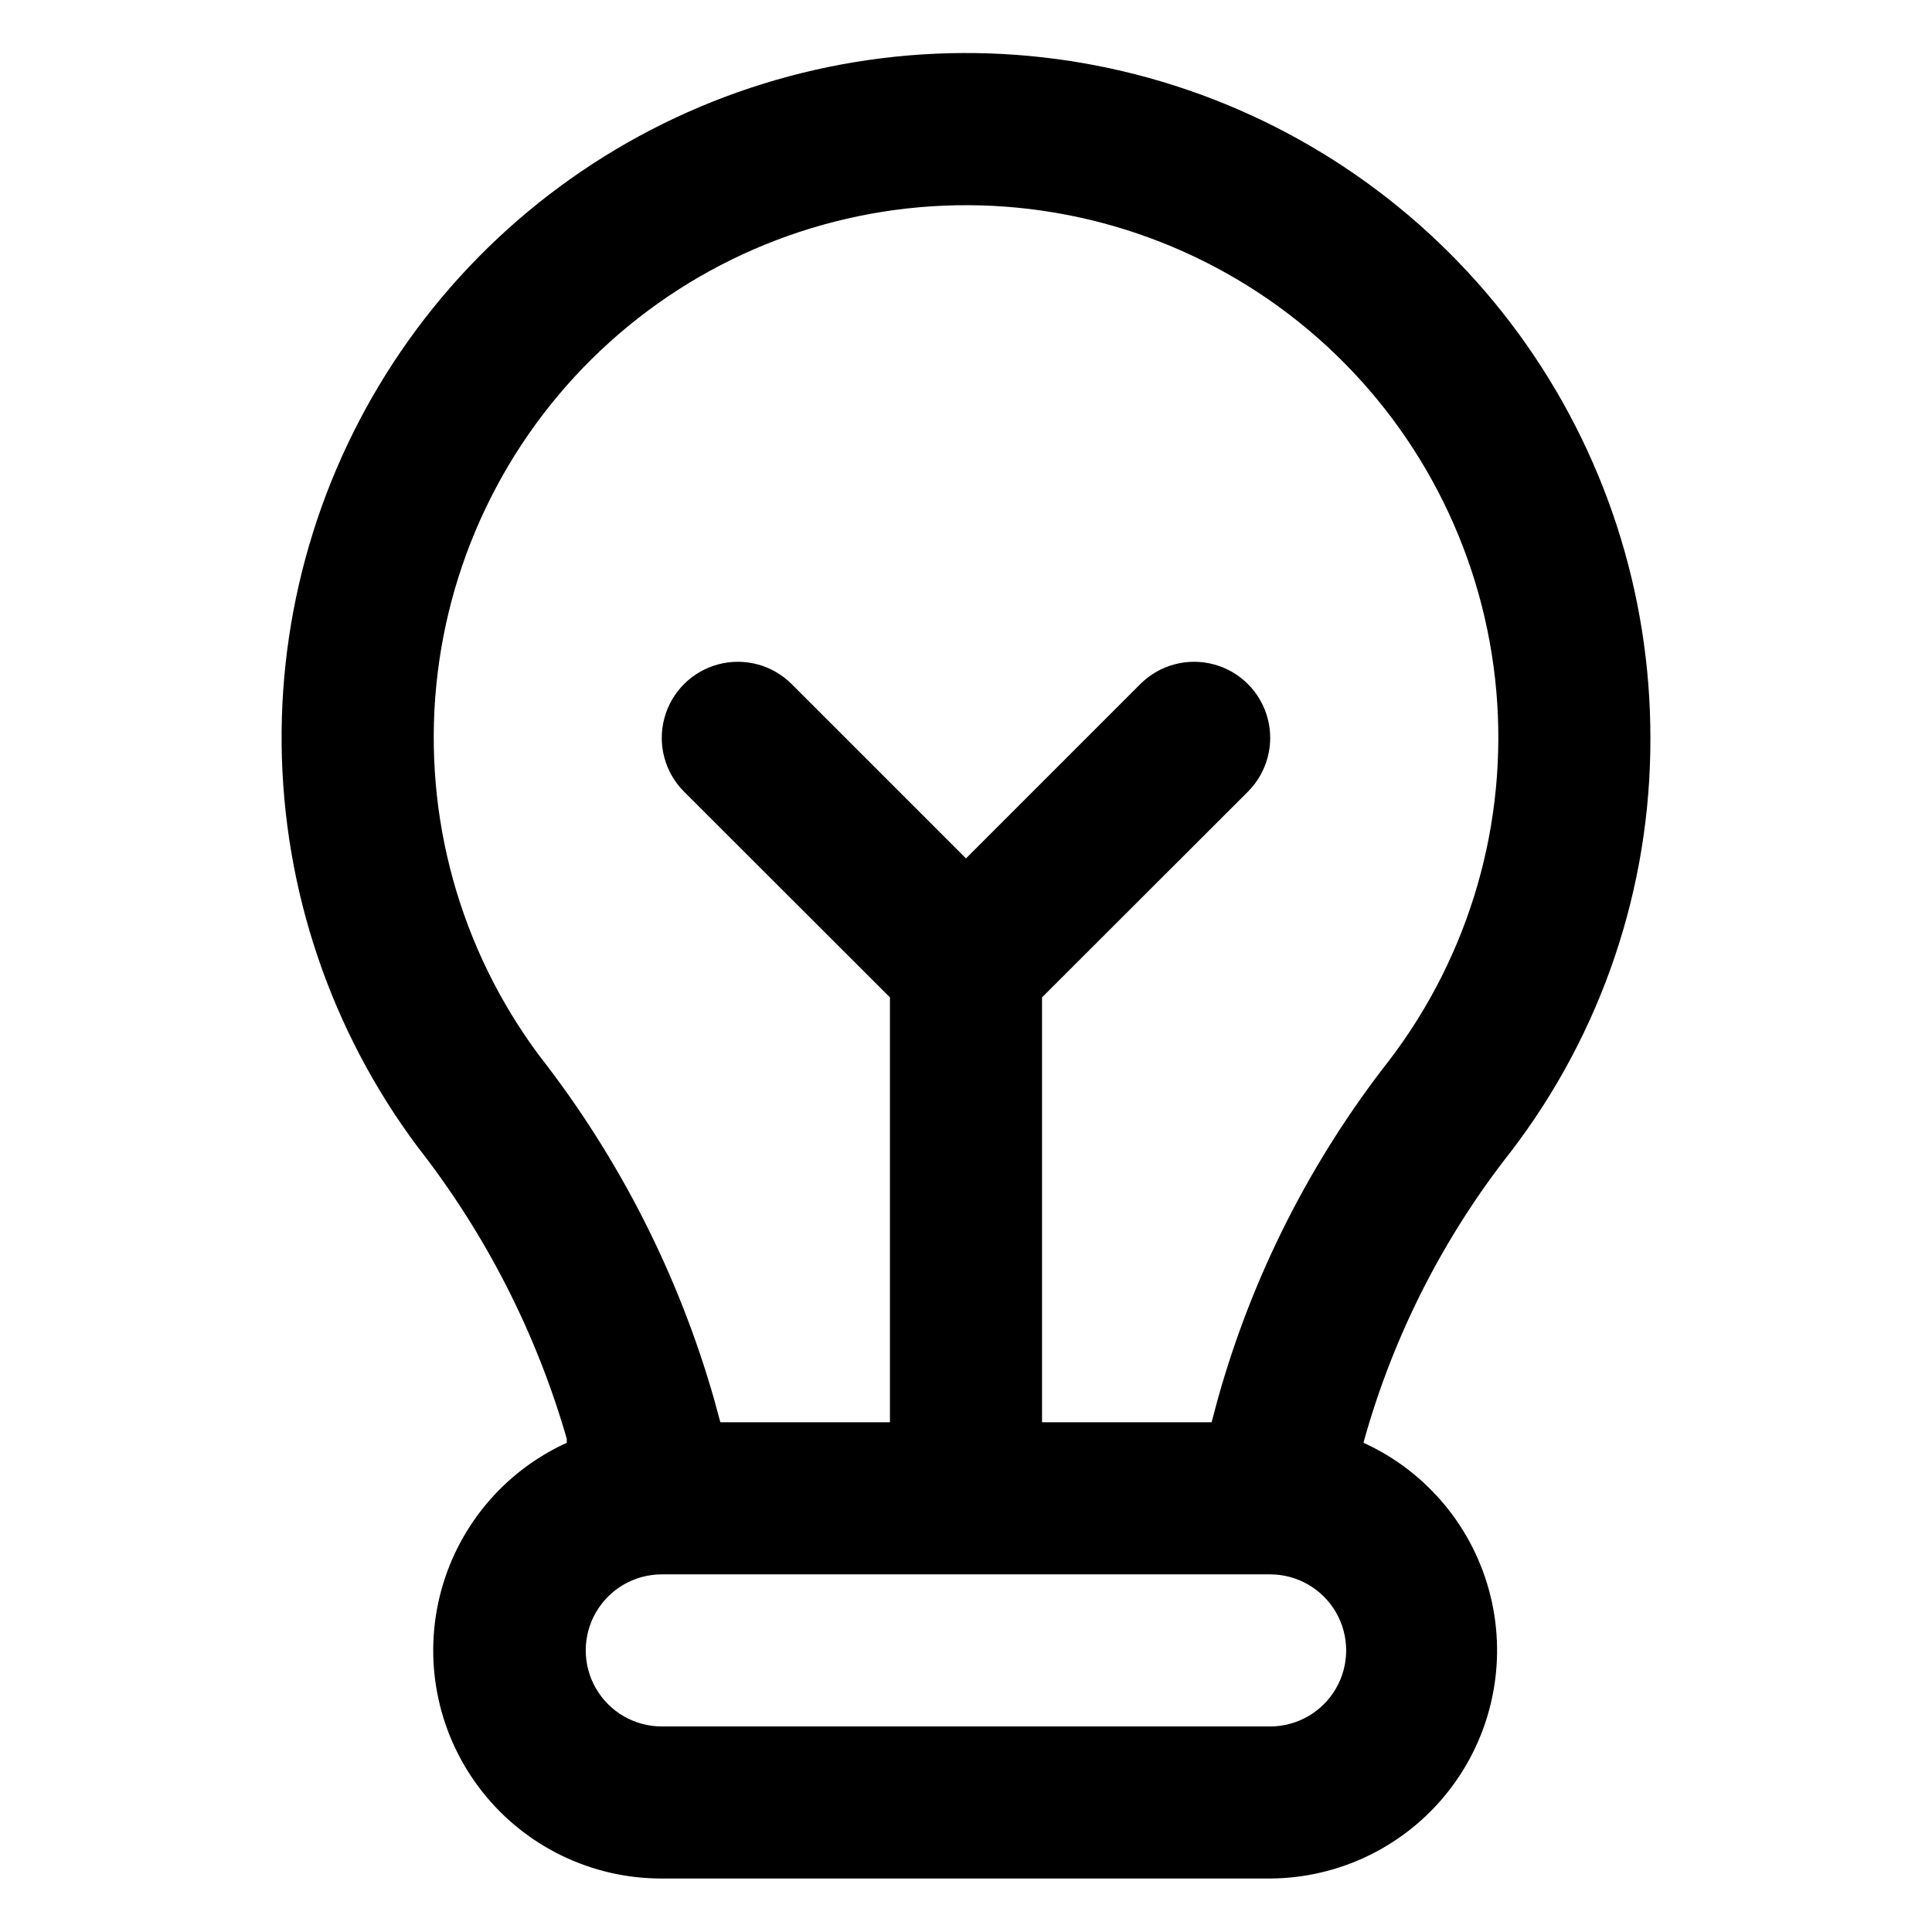 <?xml version="1.0" encoding="UTF-8"?>
<!-- Uploaded to: ICON Repo, www.iconrepo.com, Generator: ICON Repo Mixer Tools -->
<svg fill="#000000" width="800px" height="800px" version="1.1" viewBox="144 144 512 512" xmlns="http://www.w3.org/2000/svg">
 <path d="m544.34 449.27c24.129-31.48 37.148-70.066 37.031-109.73 0.023-38.441-12.168-75.898-34.812-106.96-22.645-31.062-54.574-54.129-91.18-65.867-36.605-11.738-75.992-11.543-112.48 0.562-36.488 12.102-68.184 35.484-90.52 66.77-22.332 31.289-34.148 68.863-33.742 107.3 0.41 38.441 13.02 75.758 36.012 106.56 18.023 23.02 31.453 49.293 39.551 77.387v1.059c-16.895 7.695-29.312 22.727-33.688 40.766-4.375 18.043-0.223 37.094 11.27 51.672 11.492 14.582 29.043 23.074 47.609 23.035h161.22c18.508-0.102 35.953-8.676 47.34-23.27 11.387-14.598 15.457-33.605 11.051-51.582-4.41-17.98-16.809-32.949-33.656-40.621l0.301-1.16h0.004c7.801-27.598 20.945-53.395 38.691-75.926zm-257.45-25.543c-20.992-28.172-30.715-63.168-27.266-98.133 3.449-34.965 19.82-67.383 45.914-90.914 26.094-23.527 60.027-36.473 95.164-36.301 35.133 0.172 68.941 13.449 94.801 37.234 25.859 23.785 41.914 56.363 45.02 91.363 3.106 34.996-6.961 69.895-28.23 97.859-20.965 26.723-36.461 57.316-45.594 90.031l-1.613 6.047h-44.938v-112.6l54.562-54.512c5.094-5.094 7.082-12.52 5.219-19.477-1.867-6.961-7.301-12.395-14.258-14.258-6.961-1.867-14.383 0.125-19.477 5.219l-46.199 46.199-46.199-46.199c-5.094-5.094-12.52-7.086-19.477-5.219-6.961 1.863-12.395 7.297-14.258 14.258-1.867 6.957 0.125 14.383 5.219 19.477l54.562 54.512v112.6h-44.941l-1.613-5.945c-9.438-33.121-25.195-64.105-46.398-91.242zm193.71 177.8h-161.22c-7.203 0-13.855-3.844-17.453-10.078-3.602-6.234-3.602-13.918 0-20.152 3.598-6.234 10.25-10.074 17.453-10.074h161.22c7.199 0 13.852 3.84 17.449 10.074 3.602 6.234 3.602 13.918 0 20.152-3.598 6.234-10.25 10.078-17.449 10.078z"/>
</svg>